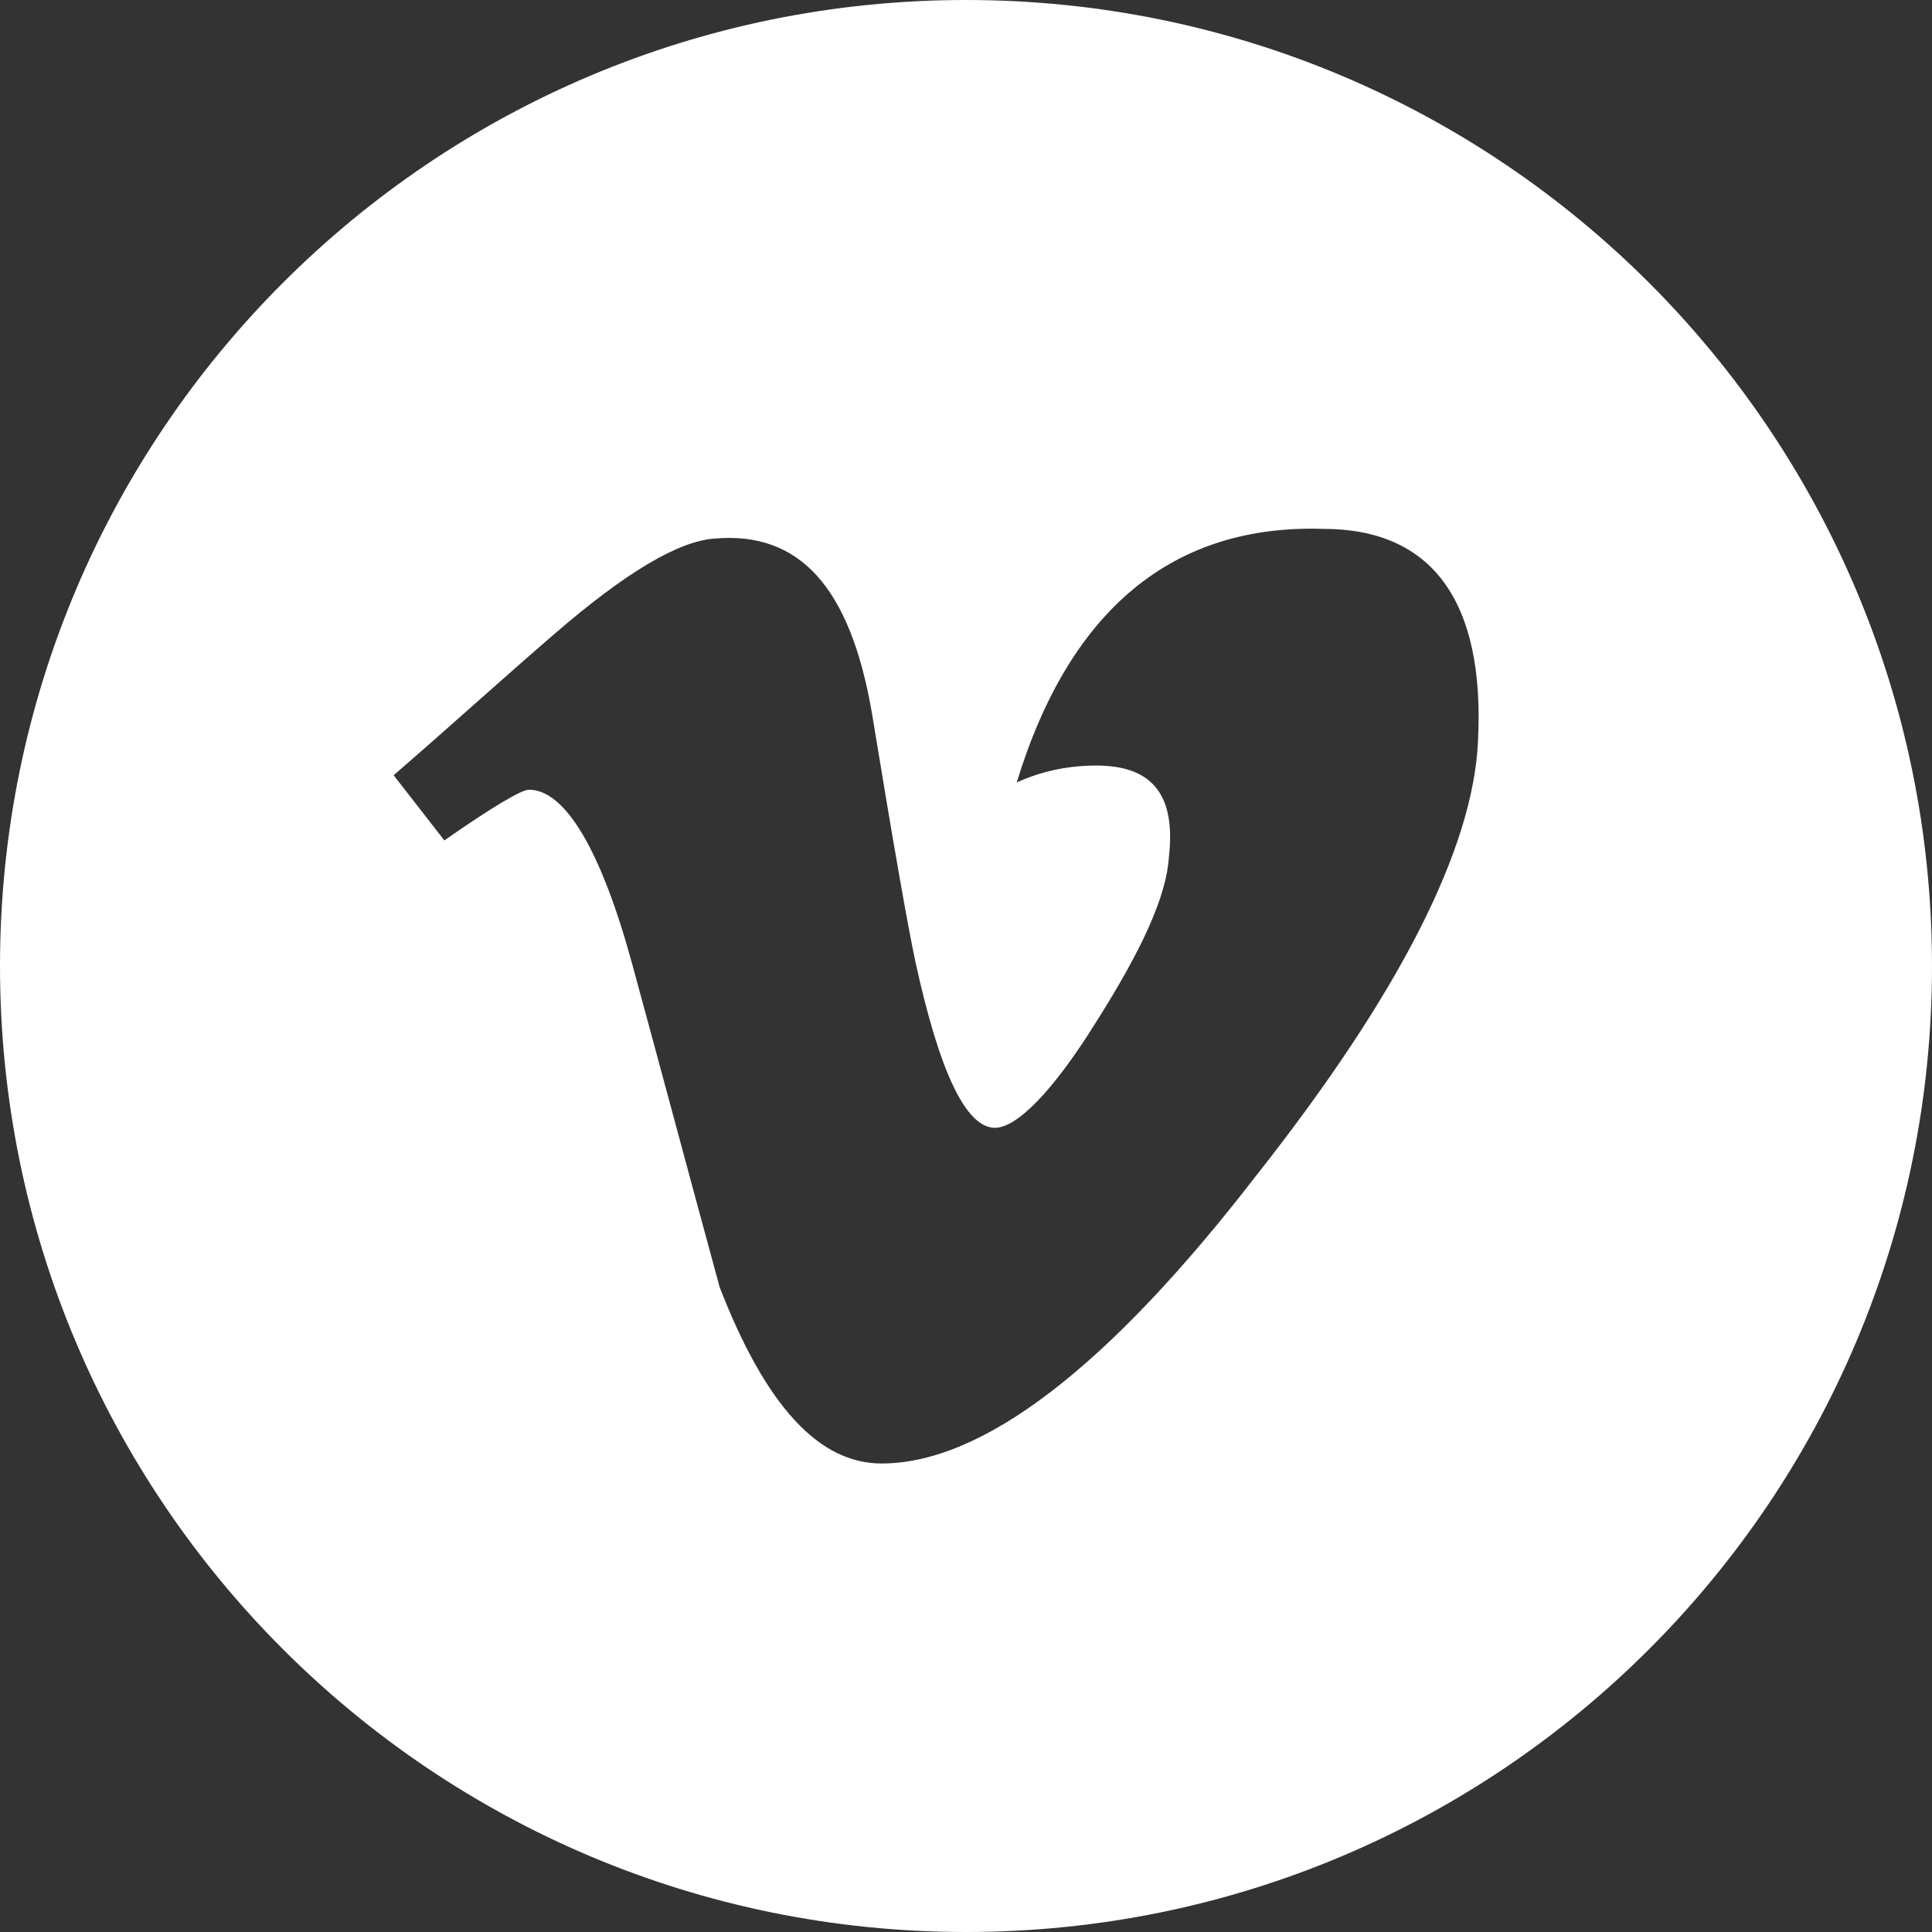 <?xml version="1.0" encoding="utf-8"?>
<!-- Generator: Adobe Illustrator 19.2.1, SVG Export Plug-In . SVG Version: 6.00 Build 0)  -->
<svg version="1.1" baseProfile="basic" id="Ebene_1"
	 xmlns="http://www.w3.org/2000/svg" xmlns:xlink="http://www.w3.org/1999/xlink" x="0px" y="0px" viewBox="0 0 80 80"
	 xml:space="preserve">
<rect x="0" y="0" width="80" height="80" fill="#333333" stroke="none"/>
<style type="text/css">
	.st0{clip-path:url(#SVGID_2_);fill:#FFFFFF;}
</style>
<g>
	<defs>
		<rect id="SVGID_1_" width="80" height="80"/>
	</defs>
	<clipPath id="SVGID_2_">
		<use xlink:href="#SVGID_1_"  style="overflow:visible;"/>
	</clipPath>
	<path class="st0" d="M61.2,30.7C61,35.1,58,41.1,52,48.7c-6.1,7.9-11.3,11.9-15.5,11.9c-2.6,0-4.8-2.4-6.7-7.3
		c-1.2-4.4-2.4-8.9-3.6-13.3c-1.3-4.8-2.8-7.3-4.3-7.3c-0.3,0-1.5,0.7-3.5,2.1l-2.1-2.7c2.2-1.9,4.4-3.9,6.6-5.8
		c3-2.6,5.2-3.9,6.7-4c3.5-0.3,5.6,2,6.5,7.2c0.9,5.5,1.5,8.9,1.8,10.3c1,4.6,2.1,6.9,3.3,6.9c0.9,0,2.4-1.5,4.2-4.4
		c1.9-3,2.9-5.2,3-6.8c0.3-2.6-0.7-3.8-3-3.8c-1.1,0-2.2,0.2-3.3,0.7c2.2-7.2,6.5-10.7,12.7-10.5C59.3,21.9,61.5,24.9,61.2,30.7
		 M80,40C80,17.9,62.1,0,40,0S0,17.9,0,40s17.9,40,40,40S80,62.1,80,40"/>
</g>
</svg>
